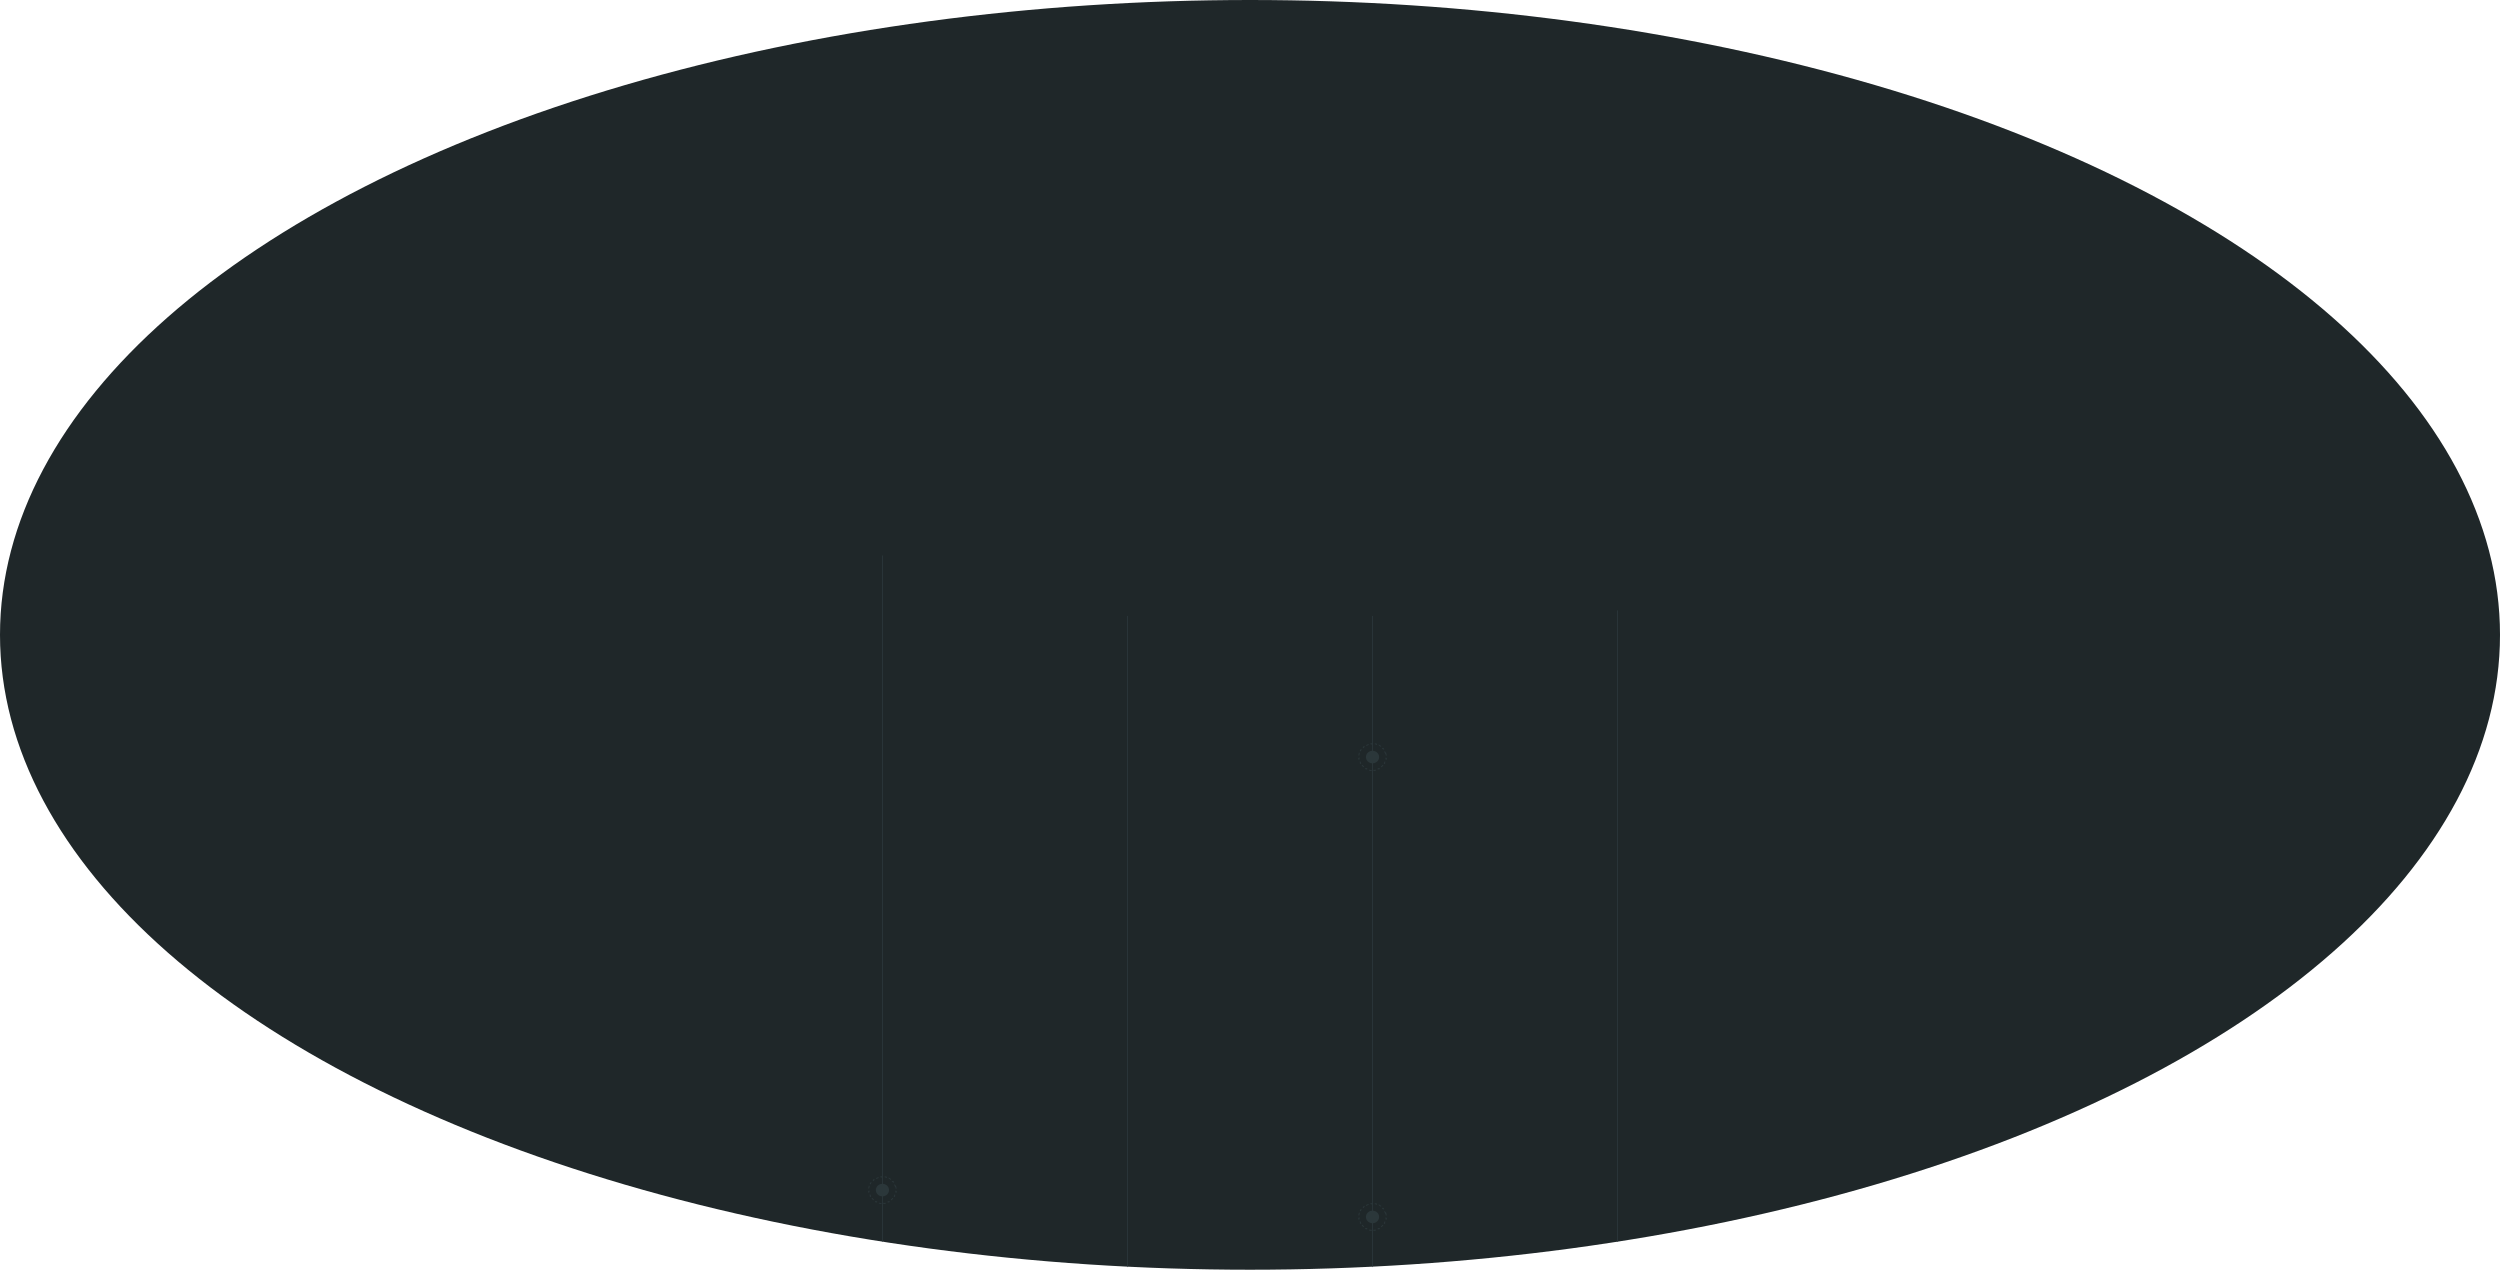 <?xml version="1.0" encoding="UTF-8"?> <svg xmlns="http://www.w3.org/2000/svg" width="2979" height="1513" viewBox="0 0 2979 1513" fill="none"> <ellipse cx="1489.5" cy="756.5" rx="1489.5" ry="756.5" fill="#1F2729"></ellipse> <ellipse cx="1051.5" cy="1418.11" rx="7.857" ry="7.464" fill="#2B373A"></ellipse> <path d="M1067.28 1413.38C1067.59 1414.38 1067.81 1415.43 1067.92 1416.51L1067.42 1416.56C1067.47 1417.07 1067.5 1417.58 1067.5 1418.11C1067.5 1418.63 1067.47 1419.15 1067.42 1419.66L1067.92 1419.71C1067.81 1420.78 1067.59 1421.83 1067.28 1422.84L1066.8 1422.69C1066.49 1423.68 1066.08 1424.63 1065.58 1425.53L1066.02 1425.77C1065.5 1426.71 1064.88 1427.59 1064.19 1428.4L1063.81 1428.07C1063.14 1428.86 1062.4 1429.58 1061.58 1430.23L1061.89 1430.62C1061.06 1431.28 1060.16 1431.86 1059.21 1432.35L1058.98 1431.91C1058.07 1432.38 1057.1 1432.77 1056.1 1433.06L1056.24 1433.54C1055.23 1433.84 1054.18 1434.04 1053.1 1434.14L1053.05 1433.64C1052.54 1433.69 1052.02 1433.71 1051.5 1433.71C1050.98 1433.71 1050.46 1433.69 1049.95 1433.64L1049.9 1434.14C1048.82 1434.04 1047.77 1433.84 1046.76 1433.54L1046.9 1433.06C1045.9 1432.77 1044.93 1432.38 1044.02 1431.91L1043.79 1432.35C1042.84 1431.86 1041.94 1431.28 1041.11 1430.62L1041.42 1430.23C1040.6 1429.58 1039.86 1428.86 1039.19 1428.07L1038.81 1428.4C1038.12 1427.59 1037.5 1426.71 1036.98 1425.77L1037.42 1425.53C1036.92 1424.63 1036.51 1423.68 1036.2 1422.69L1035.72 1422.84C1035.41 1421.83 1035.19 1420.78 1035.08 1419.71L1035.58 1419.66C1035.53 1419.15 1035.5 1418.63 1035.5 1418.11C1035.5 1417.58 1035.53 1417.07 1035.58 1416.56L1035.08 1416.51C1035.19 1415.43 1035.41 1414.38 1035.72 1413.38L1036.2 1413.53C1036.51 1412.53 1036.92 1411.58 1037.42 1410.68L1036.98 1410.44C1037.5 1409.51 1038.12 1408.63 1038.81 1407.82L1039.19 1408.14C1039.86 1407.35 1040.6 1406.63 1041.42 1405.99L1041.11 1405.6C1041.94 1404.94 1042.84 1404.35 1043.79 1403.86L1044.02 1404.31C1044.93 1403.84 1045.9 1403.45 1046.9 1403.15L1046.76 1402.67C1047.77 1402.38 1048.82 1402.18 1049.9 1402.07L1049.95 1402.57C1050.46 1402.52 1050.98 1402.5 1051.5 1402.5C1052.02 1402.5 1052.54 1402.52 1053.05 1402.57L1053.1 1402.07C1054.18 1402.18 1055.23 1402.38 1056.24 1402.67L1056.1 1403.15C1057.1 1403.45 1058.07 1403.84 1058.98 1404.31L1059.21 1403.86C1060.16 1404.35 1061.06 1404.94 1061.89 1405.6L1061.58 1405.99C1062.4 1406.63 1063.14 1407.35 1063.81 1408.14L1064.19 1407.82C1064.88 1408.63 1065.5 1409.51 1066.02 1410.44L1065.58 1410.68C1066.08 1411.58 1066.49 1412.53 1066.8 1413.53L1067.28 1413.38Z" stroke="#2B373A" stroke-dasharray="3 3"></path> <ellipse cx="1635.5" cy="902.107" rx="7.857" ry="7.464" fill="#2B373A"></ellipse> <path d="M1651.28 897.378C1651.59 898.383 1651.81 899.43 1651.92 900.509L1651.42 900.559C1651.47 901.068 1651.5 901.585 1651.5 902.107C1651.5 902.63 1651.47 903.146 1651.42 903.655L1651.92 903.706C1651.81 904.784 1651.59 905.831 1651.28 906.837L1650.8 906.687C1650.49 907.68 1650.08 908.632 1649.58 909.53L1650.02 909.773C1649.5 910.708 1648.88 911.587 1648.19 912.399L1647.81 912.075C1647.14 912.861 1646.4 913.582 1645.58 914.227L1645.89 914.619C1645.06 915.278 1644.16 915.86 1643.21 916.353L1642.98 915.909C1642.07 916.379 1641.1 916.767 1640.1 917.06L1640.24 917.54C1639.23 917.835 1638.18 918.038 1637.1 918.14L1637.05 917.642C1636.54 917.69 1636.02 917.714 1635.5 917.714C1634.98 917.714 1634.46 917.69 1633.95 917.642L1633.9 918.14C1632.82 918.038 1631.77 917.835 1630.76 917.54L1630.9 917.06C1629.9 916.767 1628.93 916.379 1628.02 915.909L1627.79 916.353C1626.84 915.86 1625.94 915.278 1625.11 914.619L1625.42 914.227C1624.6 913.582 1623.86 912.861 1623.19 912.075L1622.81 912.399C1622.12 911.587 1621.5 910.708 1620.98 909.773L1621.42 909.53C1620.92 908.632 1620.51 907.68 1620.2 906.687L1619.72 906.837C1619.41 905.831 1619.19 904.784 1619.08 903.706L1619.58 903.655C1619.53 903.146 1619.5 902.63 1619.5 902.107C1619.5 901.585 1619.53 901.068 1619.58 900.559L1619.08 900.509C1619.19 899.43 1619.41 898.383 1619.72 897.378L1620.2 897.528C1620.51 896.534 1620.92 895.583 1621.42 894.684L1620.98 894.441C1621.5 893.506 1622.12 892.627 1622.81 891.815L1623.19 892.139C1623.86 891.353 1624.6 890.632 1625.42 889.988L1625.11 889.596C1625.94 888.936 1626.84 888.355 1627.79 887.861L1628.02 888.306C1628.93 887.835 1629.9 887.448 1630.9 887.154L1630.76 886.674C1631.77 886.379 1632.82 886.176 1633.9 886.075L1633.95 886.572C1634.46 886.525 1634.98 886.5 1635.5 886.5C1636.02 886.5 1636.54 886.525 1637.05 886.572L1637.1 886.075C1638.18 886.176 1639.23 886.379 1640.24 886.674L1640.1 887.154C1641.1 887.448 1642.07 887.835 1642.98 888.306L1643.21 887.861C1644.16 888.355 1645.06 888.936 1645.89 889.596L1645.58 889.988C1646.4 890.632 1647.14 891.353 1647.81 892.139L1648.19 891.815C1648.88 892.627 1649.5 893.506 1650.02 894.441L1649.58 894.684C1650.08 895.583 1650.49 896.534 1650.8 897.528L1651.28 897.378Z" stroke="#2B373A" stroke-dasharray="3 3"></path> <ellipse cx="1635.5" cy="1450.11" rx="7.857" ry="7.464" fill="#2B373A"></ellipse> <path d="M1651.28 1445.38C1651.59 1446.38 1651.81 1447.43 1651.92 1448.51L1651.42 1448.56C1651.47 1449.07 1651.5 1449.58 1651.5 1450.11C1651.5 1450.63 1651.47 1451.15 1651.42 1451.66L1651.92 1451.71C1651.81 1452.78 1651.59 1453.83 1651.28 1454.84L1650.8 1454.69C1650.49 1455.68 1650.08 1456.63 1649.58 1457.53L1650.02 1457.77C1649.5 1458.71 1648.88 1459.59 1648.19 1460.4L1647.81 1460.07C1647.14 1460.86 1646.4 1461.58 1645.58 1462.23L1645.89 1462.62C1645.06 1463.28 1644.16 1463.86 1643.21 1464.35L1642.98 1463.91C1642.07 1464.38 1641.1 1464.77 1640.1 1465.06L1640.24 1465.54C1639.23 1465.84 1638.18 1466.04 1637.1 1466.14L1637.05 1465.64C1636.54 1465.69 1636.02 1465.71 1635.5 1465.71C1634.98 1465.71 1634.46 1465.69 1633.95 1465.64L1633.9 1466.14C1632.82 1466.04 1631.77 1465.84 1630.76 1465.54L1630.9 1465.06C1629.9 1464.77 1628.93 1464.38 1628.02 1463.91L1627.79 1464.35C1626.84 1463.86 1625.94 1463.28 1625.11 1462.62L1625.42 1462.23C1624.6 1461.58 1623.86 1460.86 1623.19 1460.07L1622.81 1460.4C1622.12 1459.59 1621.5 1458.71 1620.98 1457.77L1621.42 1457.53C1620.92 1456.63 1620.51 1455.68 1620.2 1454.69L1619.72 1454.84C1619.41 1453.83 1619.19 1452.78 1619.08 1451.71L1619.58 1451.66C1619.53 1451.15 1619.5 1450.63 1619.5 1450.11C1619.5 1449.58 1619.53 1449.07 1619.58 1448.56L1619.08 1448.51C1619.19 1447.43 1619.41 1446.38 1619.72 1445.38L1620.2 1445.53C1620.51 1444.53 1620.92 1443.58 1621.42 1442.68L1620.98 1442.44C1621.5 1441.51 1622.12 1440.63 1622.81 1439.82L1623.19 1440.14C1623.86 1439.35 1624.6 1438.63 1625.42 1437.99L1625.11 1437.6C1625.94 1436.94 1626.84 1436.35 1627.79 1435.86L1628.02 1436.31C1628.93 1435.84 1629.9 1435.45 1630.9 1435.15L1630.76 1434.67C1631.77 1434.38 1632.82 1434.18 1633.9 1434.07L1633.95 1434.57C1634.46 1434.52 1634.98 1434.5 1635.5 1434.5C1636.02 1434.5 1636.54 1434.52 1637.05 1434.57L1637.1 1434.07C1638.18 1434.18 1639.23 1434.38 1640.24 1434.67L1640.1 1435.15C1641.1 1435.45 1642.07 1435.84 1642.98 1436.31L1643.21 1435.86C1644.16 1436.35 1645.06 1436.94 1645.89 1437.6L1645.58 1437.99C1646.4 1438.63 1647.14 1439.35 1647.81 1440.14L1648.19 1439.82C1648.88 1440.63 1649.5 1441.51 1650.02 1442.44L1649.58 1442.68C1650.08 1443.58 1650.49 1444.53 1650.8 1445.53L1651.28 1445.38Z" stroke="#2B373A" stroke-dasharray="3 3"></path> <mask id="mask0" mask-type="alpha" maskUnits="userSpaceOnUse" x="0" y="0" width="2979" height="1513"> <ellipse cx="1489.5" cy="756.5" rx="1489.5" ry="756.5" fill="#1F2729"></ellipse> </mask> <g mask="url(#mask0)"> <path d="M1051 662H1052V2074.05H1051V662Z" fill="#2B373A"></path> <path d="M1343 733.91H1344V2183H1343V733.91Z" fill="#2B373A"></path> <path d="M1635 733.91H1636V2183H1635V733.91Z" fill="#2B373A"></path> <path d="M1927 727.372H1928V2074.05H1927V727.372Z" fill="#2B373A"></path> </g> </svg> 